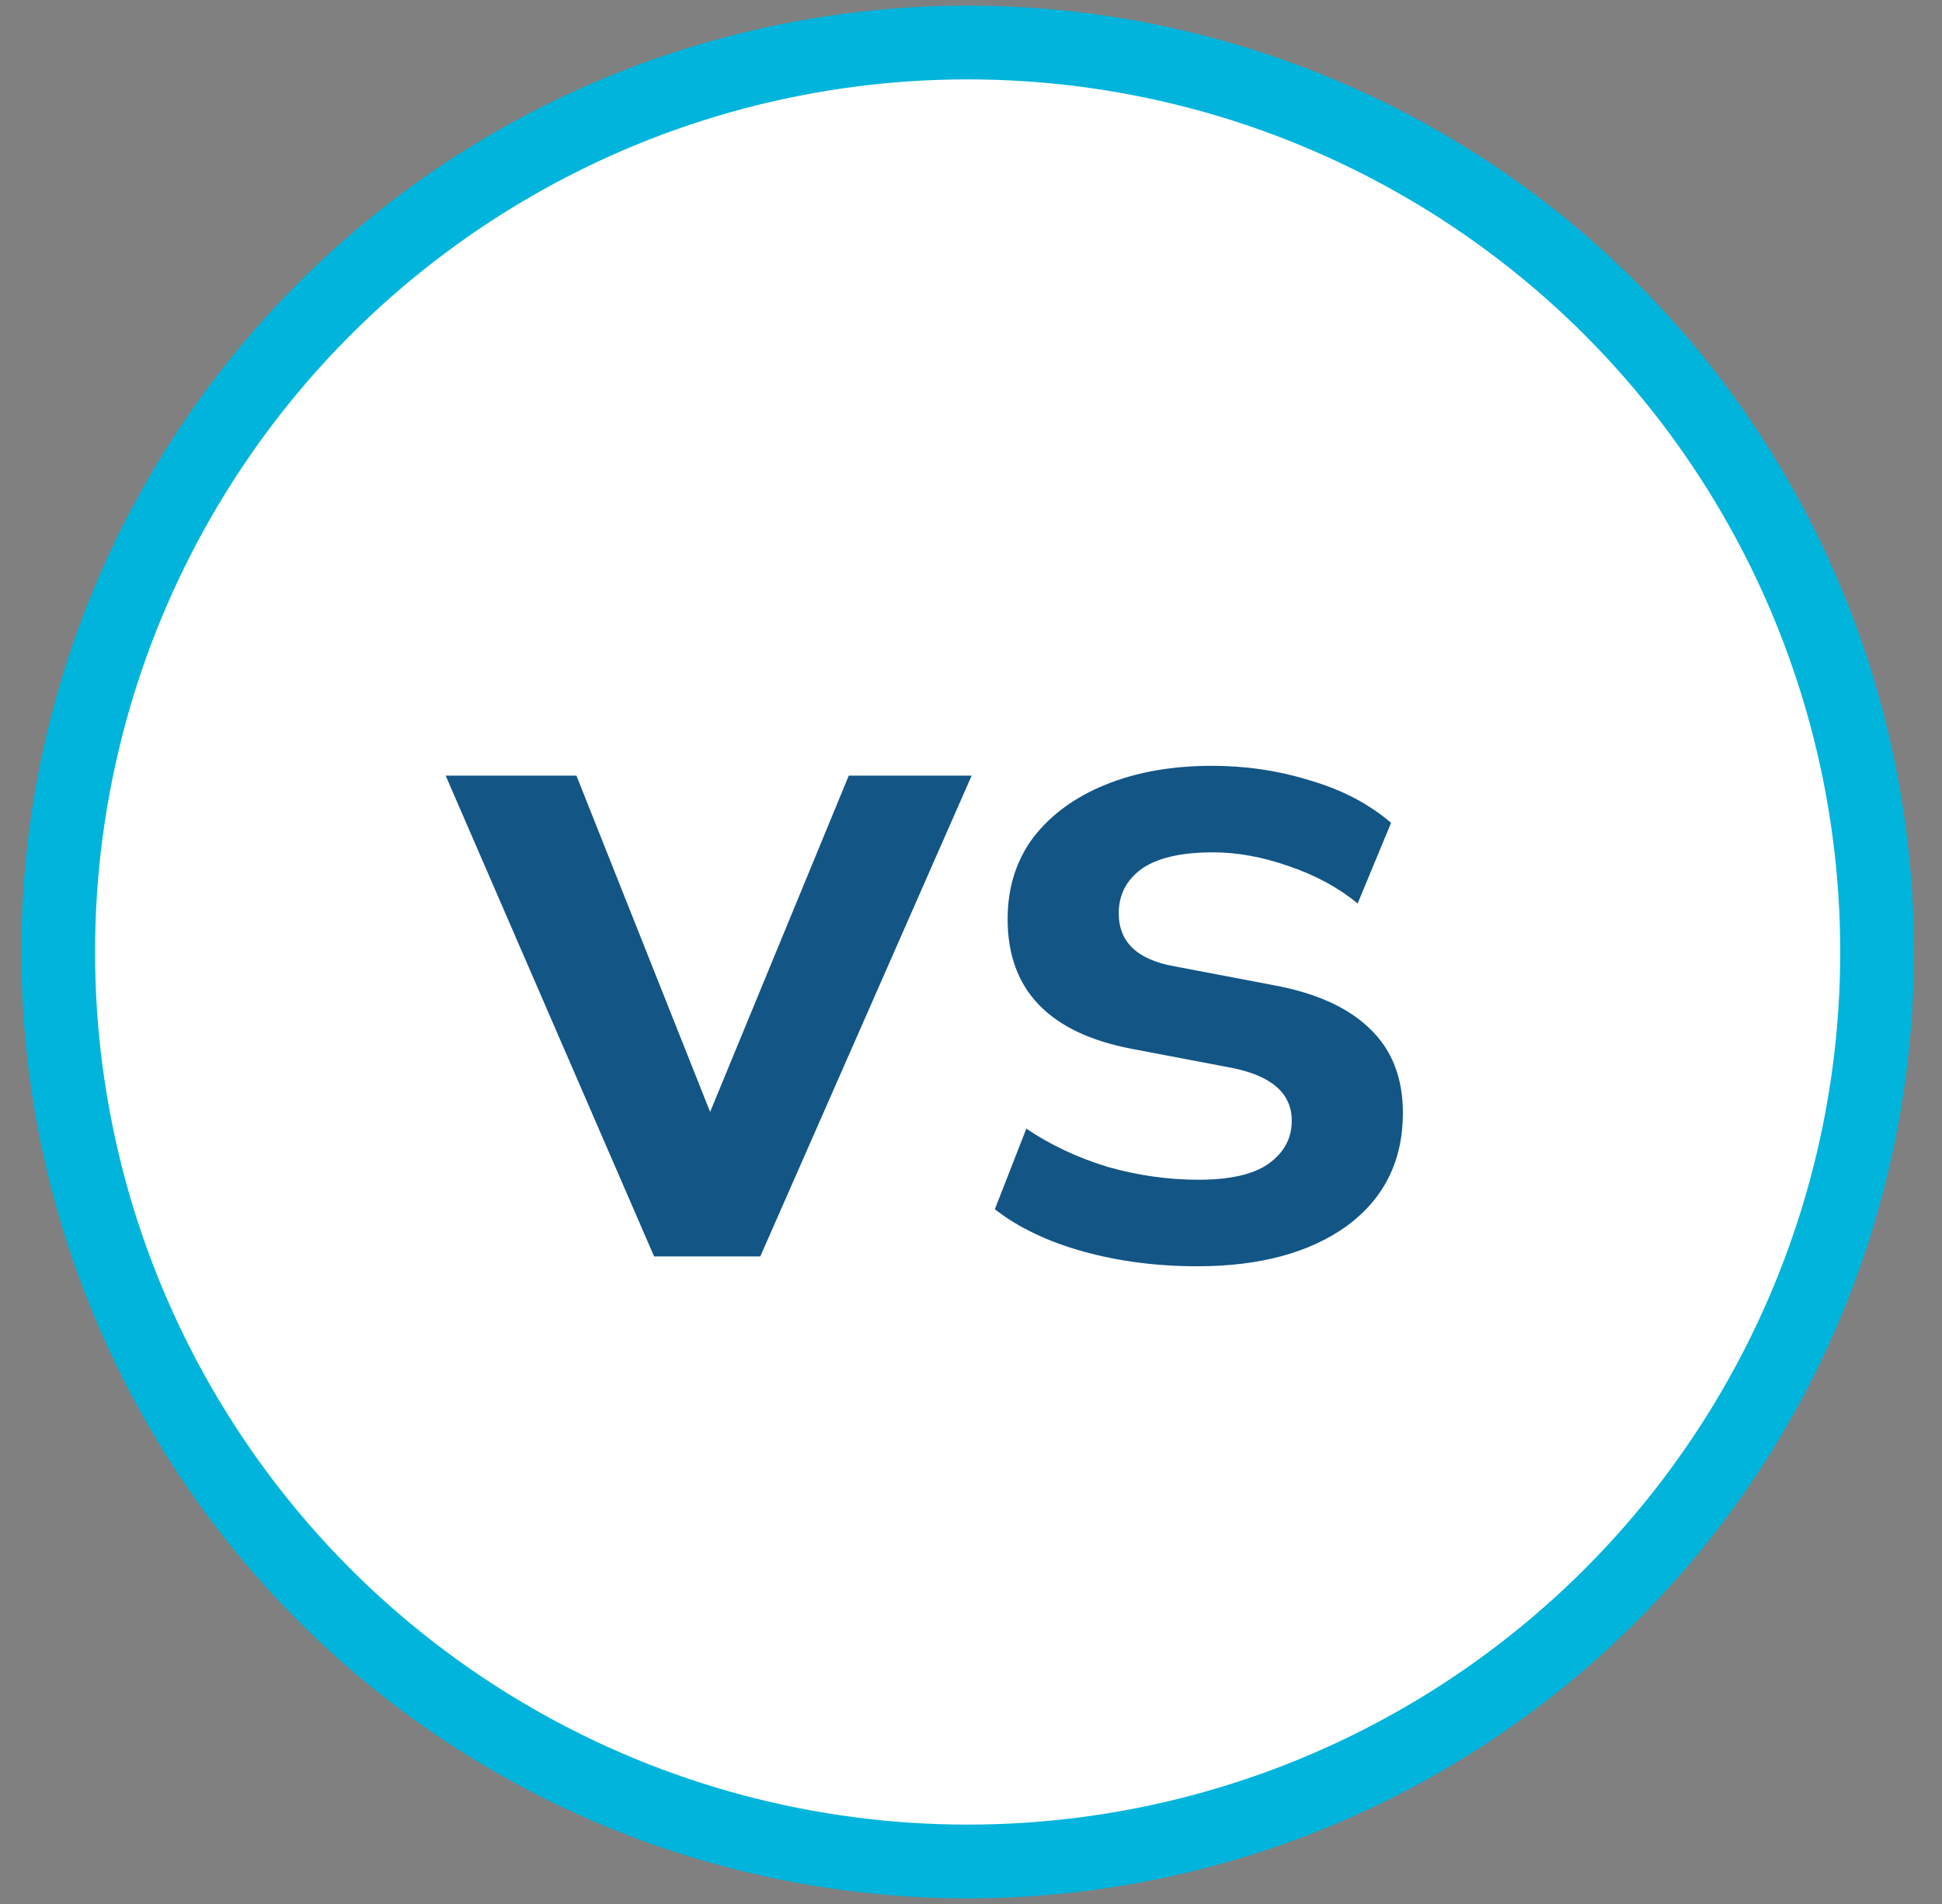 <svg width="51" height="50" viewBox="0 0 51 50" fill="none" xmlns="http://www.w3.org/2000/svg">
<rect x="0" y="0" width="51" height="50" fill="#808080" stroke="none"/>
<circle cx="25.412" cy="25" r="23.884" fill="white" stroke="#00B4DB" stroke-width="1.937"/>
<path d="M17.178 32.995L11.704 20.369H15.138L18.649 29.2L22.29 20.369H25.517L19.966 32.995H17.178ZM31.445 33.253C30.378 33.253 29.38 33.124 28.45 32.866C27.52 32.608 26.746 32.238 26.126 31.756L26.953 29.639C27.589 30.069 28.304 30.404 29.096 30.645C29.887 30.869 30.679 30.981 31.471 30.981C32.297 30.981 32.908 30.843 33.304 30.568C33.717 30.275 33.924 29.897 33.924 29.432C33.924 28.709 33.39 28.244 32.323 28.038L29.741 27.547C27.555 27.134 26.462 25.998 26.462 24.139C26.462 23.313 26.686 22.598 27.133 21.996C27.598 21.393 28.235 20.928 29.044 20.602C29.853 20.274 30.782 20.111 31.832 20.111C32.728 20.111 33.588 20.24 34.414 20.498C35.241 20.739 35.947 21.109 36.532 21.608L35.654 23.726C35.155 23.313 34.552 22.985 33.846 22.745C33.158 22.504 32.495 22.383 31.858 22.383C31.015 22.383 30.387 22.529 29.974 22.822C29.578 23.115 29.38 23.502 29.38 23.984C29.38 24.741 29.87 25.206 30.851 25.378L33.433 25.869C34.552 26.075 35.396 26.454 35.964 27.005C36.549 27.556 36.842 28.296 36.842 29.225C36.842 30.482 36.351 31.472 35.37 32.195C34.389 32.9 33.081 33.253 31.445 33.253Z" fill="#135585"/>
</svg>
